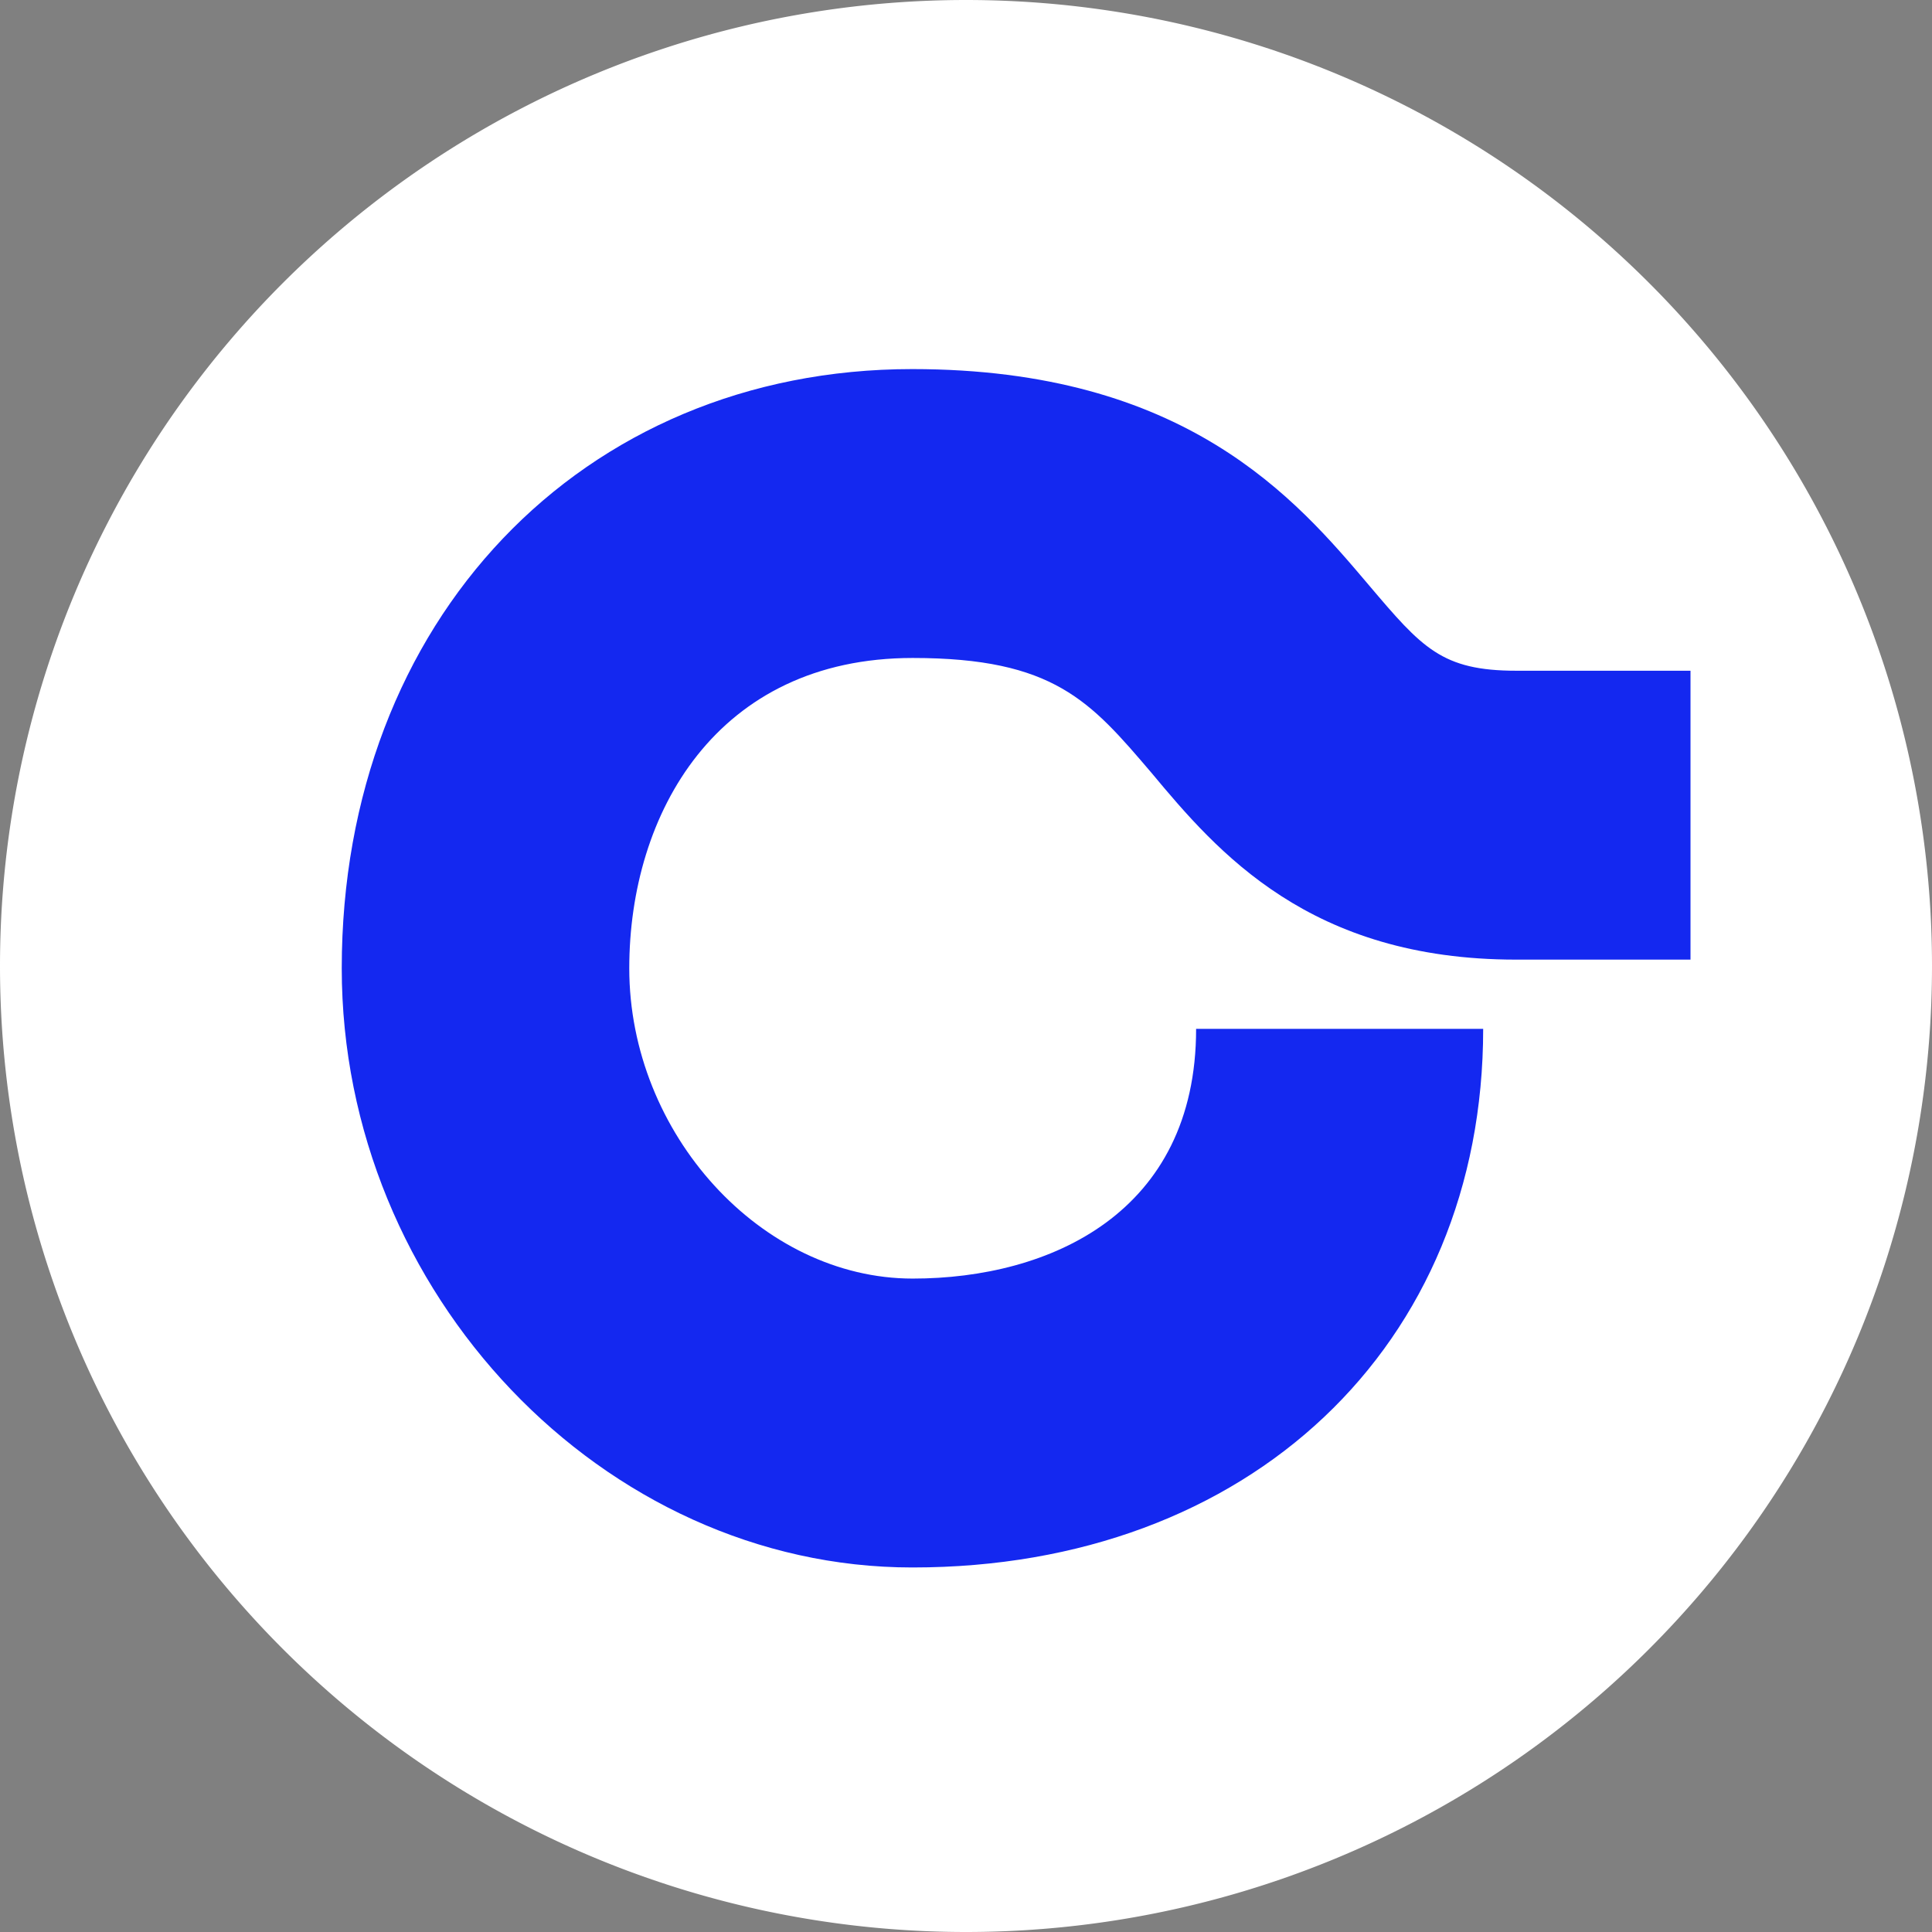 <svg xmlns="http://www.w3.org/2000/svg" width="424" height="424" fill="none">
    <rect width="100%" height="100%" fill="#808080" stroke="none"/>
    <style>
    @media (prefers-color-scheme: dark) {
        .b { fill: #1428F0; }
        .f { fill: #fff; }
    }
    </style>
    <path fill="#fff" class="b" d="M212 424a212 212 0 1 0 0-424 212 212 0 0 0 0 424Z"/>
    <path fill="#1428F0" class="f" d="M200.2 344C132.4 344 75 283.8 75 212.5 75 136.3 127.6 81 200.2 81c60 0 84.2 28.5 100.2 47.4 11.7 13.8 16 18.8 32.4 18.8H371v63.4h-38.3c-45.3 0-65.5-23.6-80-41-13.4-15.7-21.4-25.2-52.4-25.2-43 0-62.2 34.1-62.2 68.1 0 36.3 29 68.1 62.2 68.1 30.1 0 62.2-14.4 62.2-54.8h63c0 69.6-51.4 118.2-125.2 118.2h-.1Z"/>
</svg>